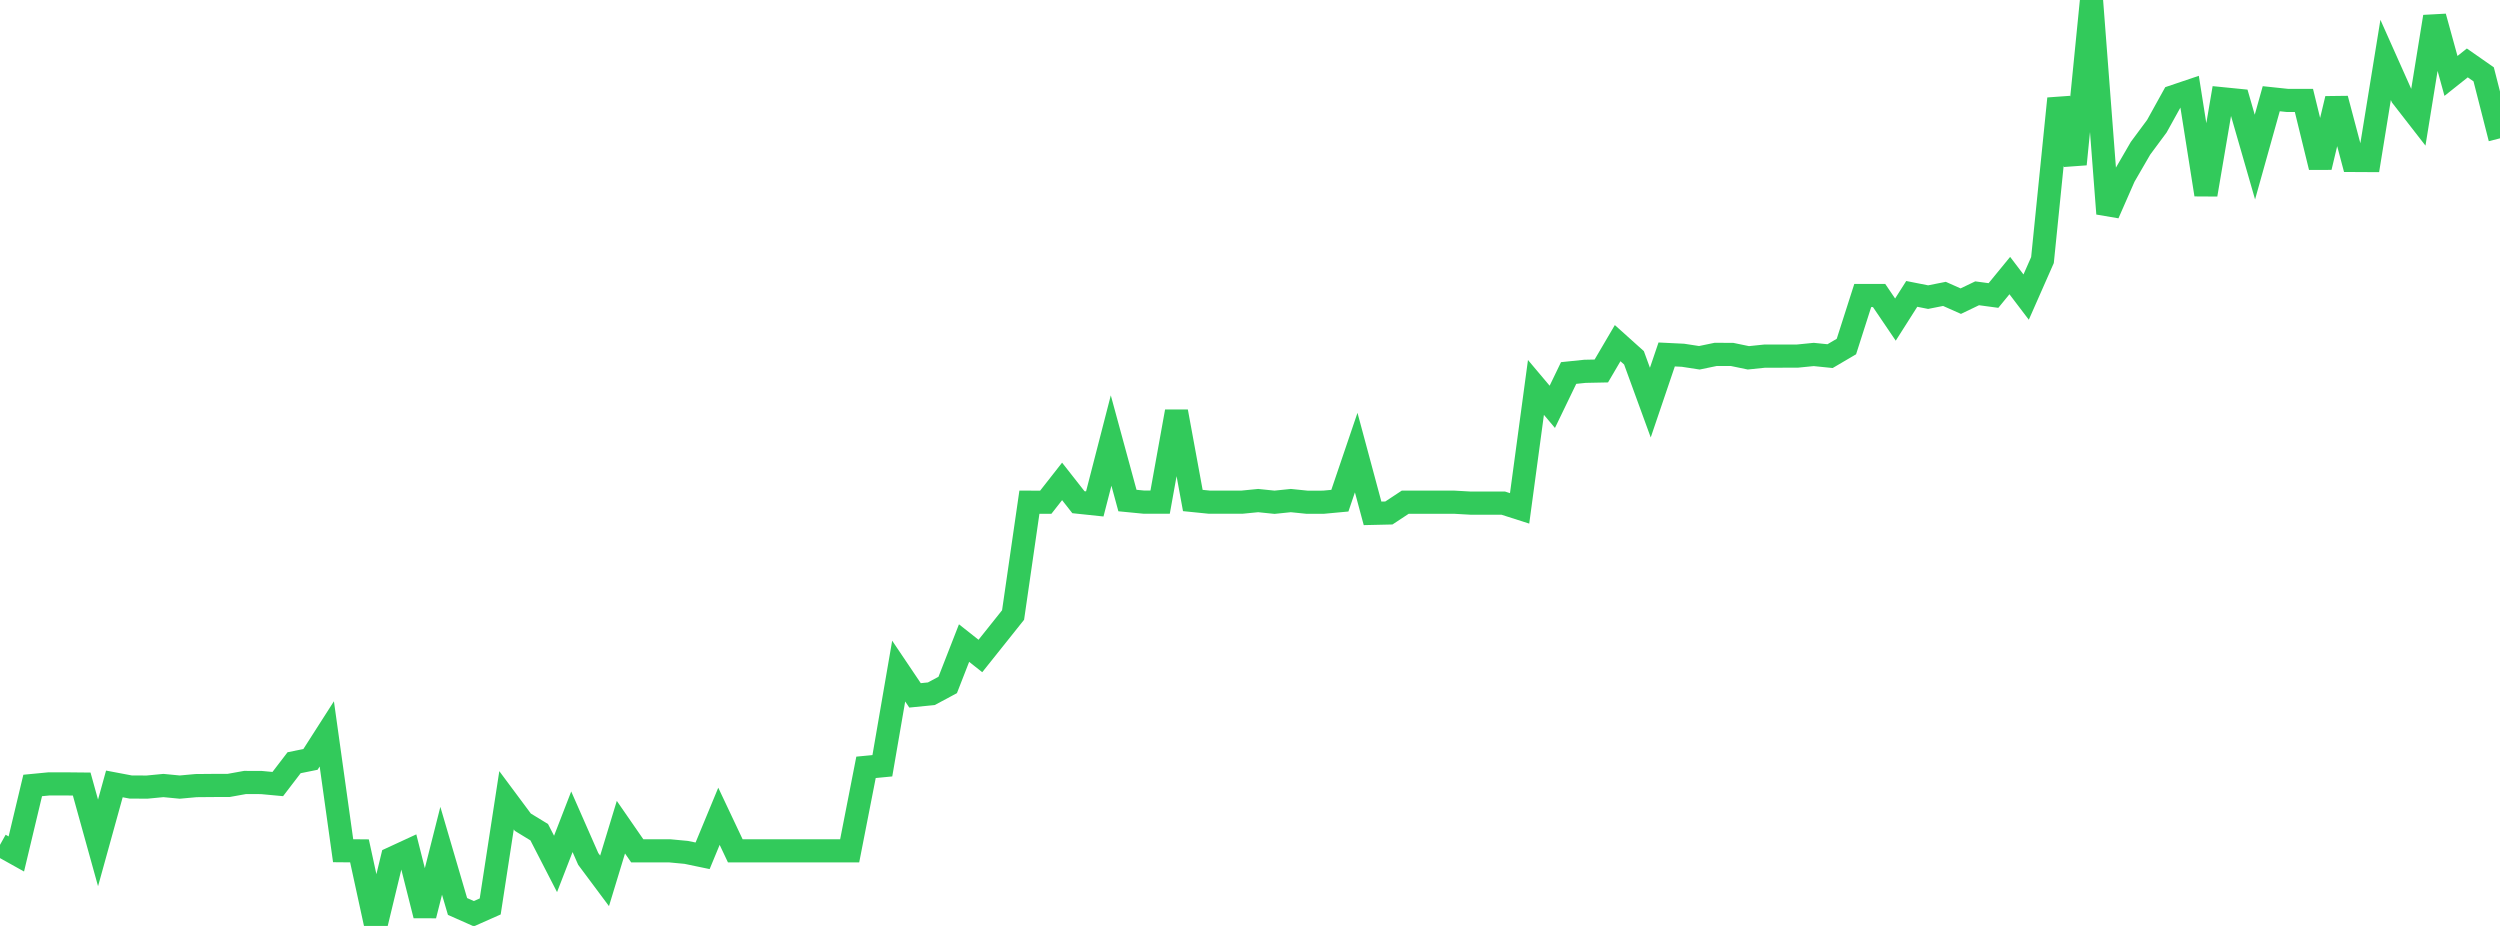 <?xml version="1.0" standalone="no"?>
<!DOCTYPE svg PUBLIC "-//W3C//DTD SVG 1.1//EN" "http://www.w3.org/Graphics/SVG/1.1/DTD/svg11.dtd">

<svg width="135" height="50" viewBox="0 0 135 50" preserveAspectRatio="none" 
  xmlns="http://www.w3.org/2000/svg"
  xmlns:xlink="http://www.w3.org/1999/xlink">


<polyline points="0.0, 45.622 0.882, 46.114 1.765, 42.415 2.647, 42.33 3.529, 42.33 4.412, 42.339 5.294, 45.517 6.176, 42.332 7.059, 42.499 7.941, 42.503 8.824, 42.418 9.706, 42.503 10.588, 42.423 11.471, 42.415 12.353, 42.412 13.235, 42.253 14.118, 42.257 15.0, 42.339 15.882, 41.187 16.765, 41.008 17.647, 39.63 18.529, 45.939 19.412, 45.947 20.294, 50.0 21.176, 46.347 22.059, 45.939 22.941, 49.435 23.824, 45.943 24.706, 48.949 25.588, 49.34 26.471, 48.948 27.353, 43.214 28.235, 44.4 29.118, 44.939 30.0, 46.652 30.882, 44.375 31.765, 46.383 32.647, 47.566 33.529, 44.668 34.412, 45.945 35.294, 45.946 36.176, 45.946 37.059, 46.029 37.941, 46.213 38.824, 44.079 39.706, 45.946 40.588, 45.946 41.471, 45.946 42.353, 45.946 43.235, 45.946 44.118, 45.946 45.0, 45.946 45.882, 45.946 46.765, 41.436 47.647, 41.351 48.529, 36.238 49.412, 37.55 50.294, 37.461 51.176, 36.988 52.059, 34.726 52.941, 35.423 53.824, 34.317 54.706, 33.211 55.588, 27.119 56.471, 27.121 57.353, 25.996 58.235, 27.119 59.118, 27.212 60.0, 23.789 60.882, 27.029 61.765, 27.115 62.647, 27.115 63.529, 22.224 64.412, 27.027 65.294, 27.116 66.176, 27.117 67.059, 27.118 67.941, 27.031 68.824, 27.122 69.706, 27.031 70.588, 27.121 71.471, 27.119 72.353, 27.037 73.235, 24.44 74.118, 27.721 75.0, 27.701 75.882, 27.119 76.765, 27.119 77.647, 27.119 78.529, 27.119 79.412, 27.169 80.294, 27.169 81.176, 27.169 82.059, 27.452 82.941, 20.921 83.824, 21.969 84.706, 20.142 85.588, 20.051 86.471, 20.033 87.353, 18.53 88.235, 19.322 89.118, 21.741 90.0, 19.141 90.882, 19.184 91.765, 19.32 92.647, 19.137 93.529, 19.139 94.412, 19.322 95.294, 19.231 96.176, 19.231 97.059, 19.229 97.941, 19.141 98.824, 19.231 99.706, 18.713 100.588, 15.957 101.471, 15.957 102.353, 17.258 103.235, 15.87 104.118, 16.045 105.0, 15.87 105.882, 16.262 106.765, 15.838 107.647, 15.957 108.529, 14.881 109.412, 16.043 110.294, 14.043 111.176, 5.325 112.059, 8.867 112.941, 0.0 113.824, 11.538 114.706, 9.528 115.588, 8.006 116.471, 6.814 117.353, 5.221 118.235, 4.923 119.118, 10.509 120.0, 5.331 120.882, 5.419 121.765, 8.482 122.647, 5.331 123.529, 5.424 124.412, 5.424 125.294, 9.029 126.176, 5.334 127.059, 8.664 127.941, 8.669 128.824, 3.235 129.706, 5.212 130.588, 6.347 131.471, 0.903 132.353, 4.1 133.235, 3.398 134.118, 4.014 135.0, 7.47" fill="none" stroke="#32ca5b" stroke-width="1.25"/>

</svg>